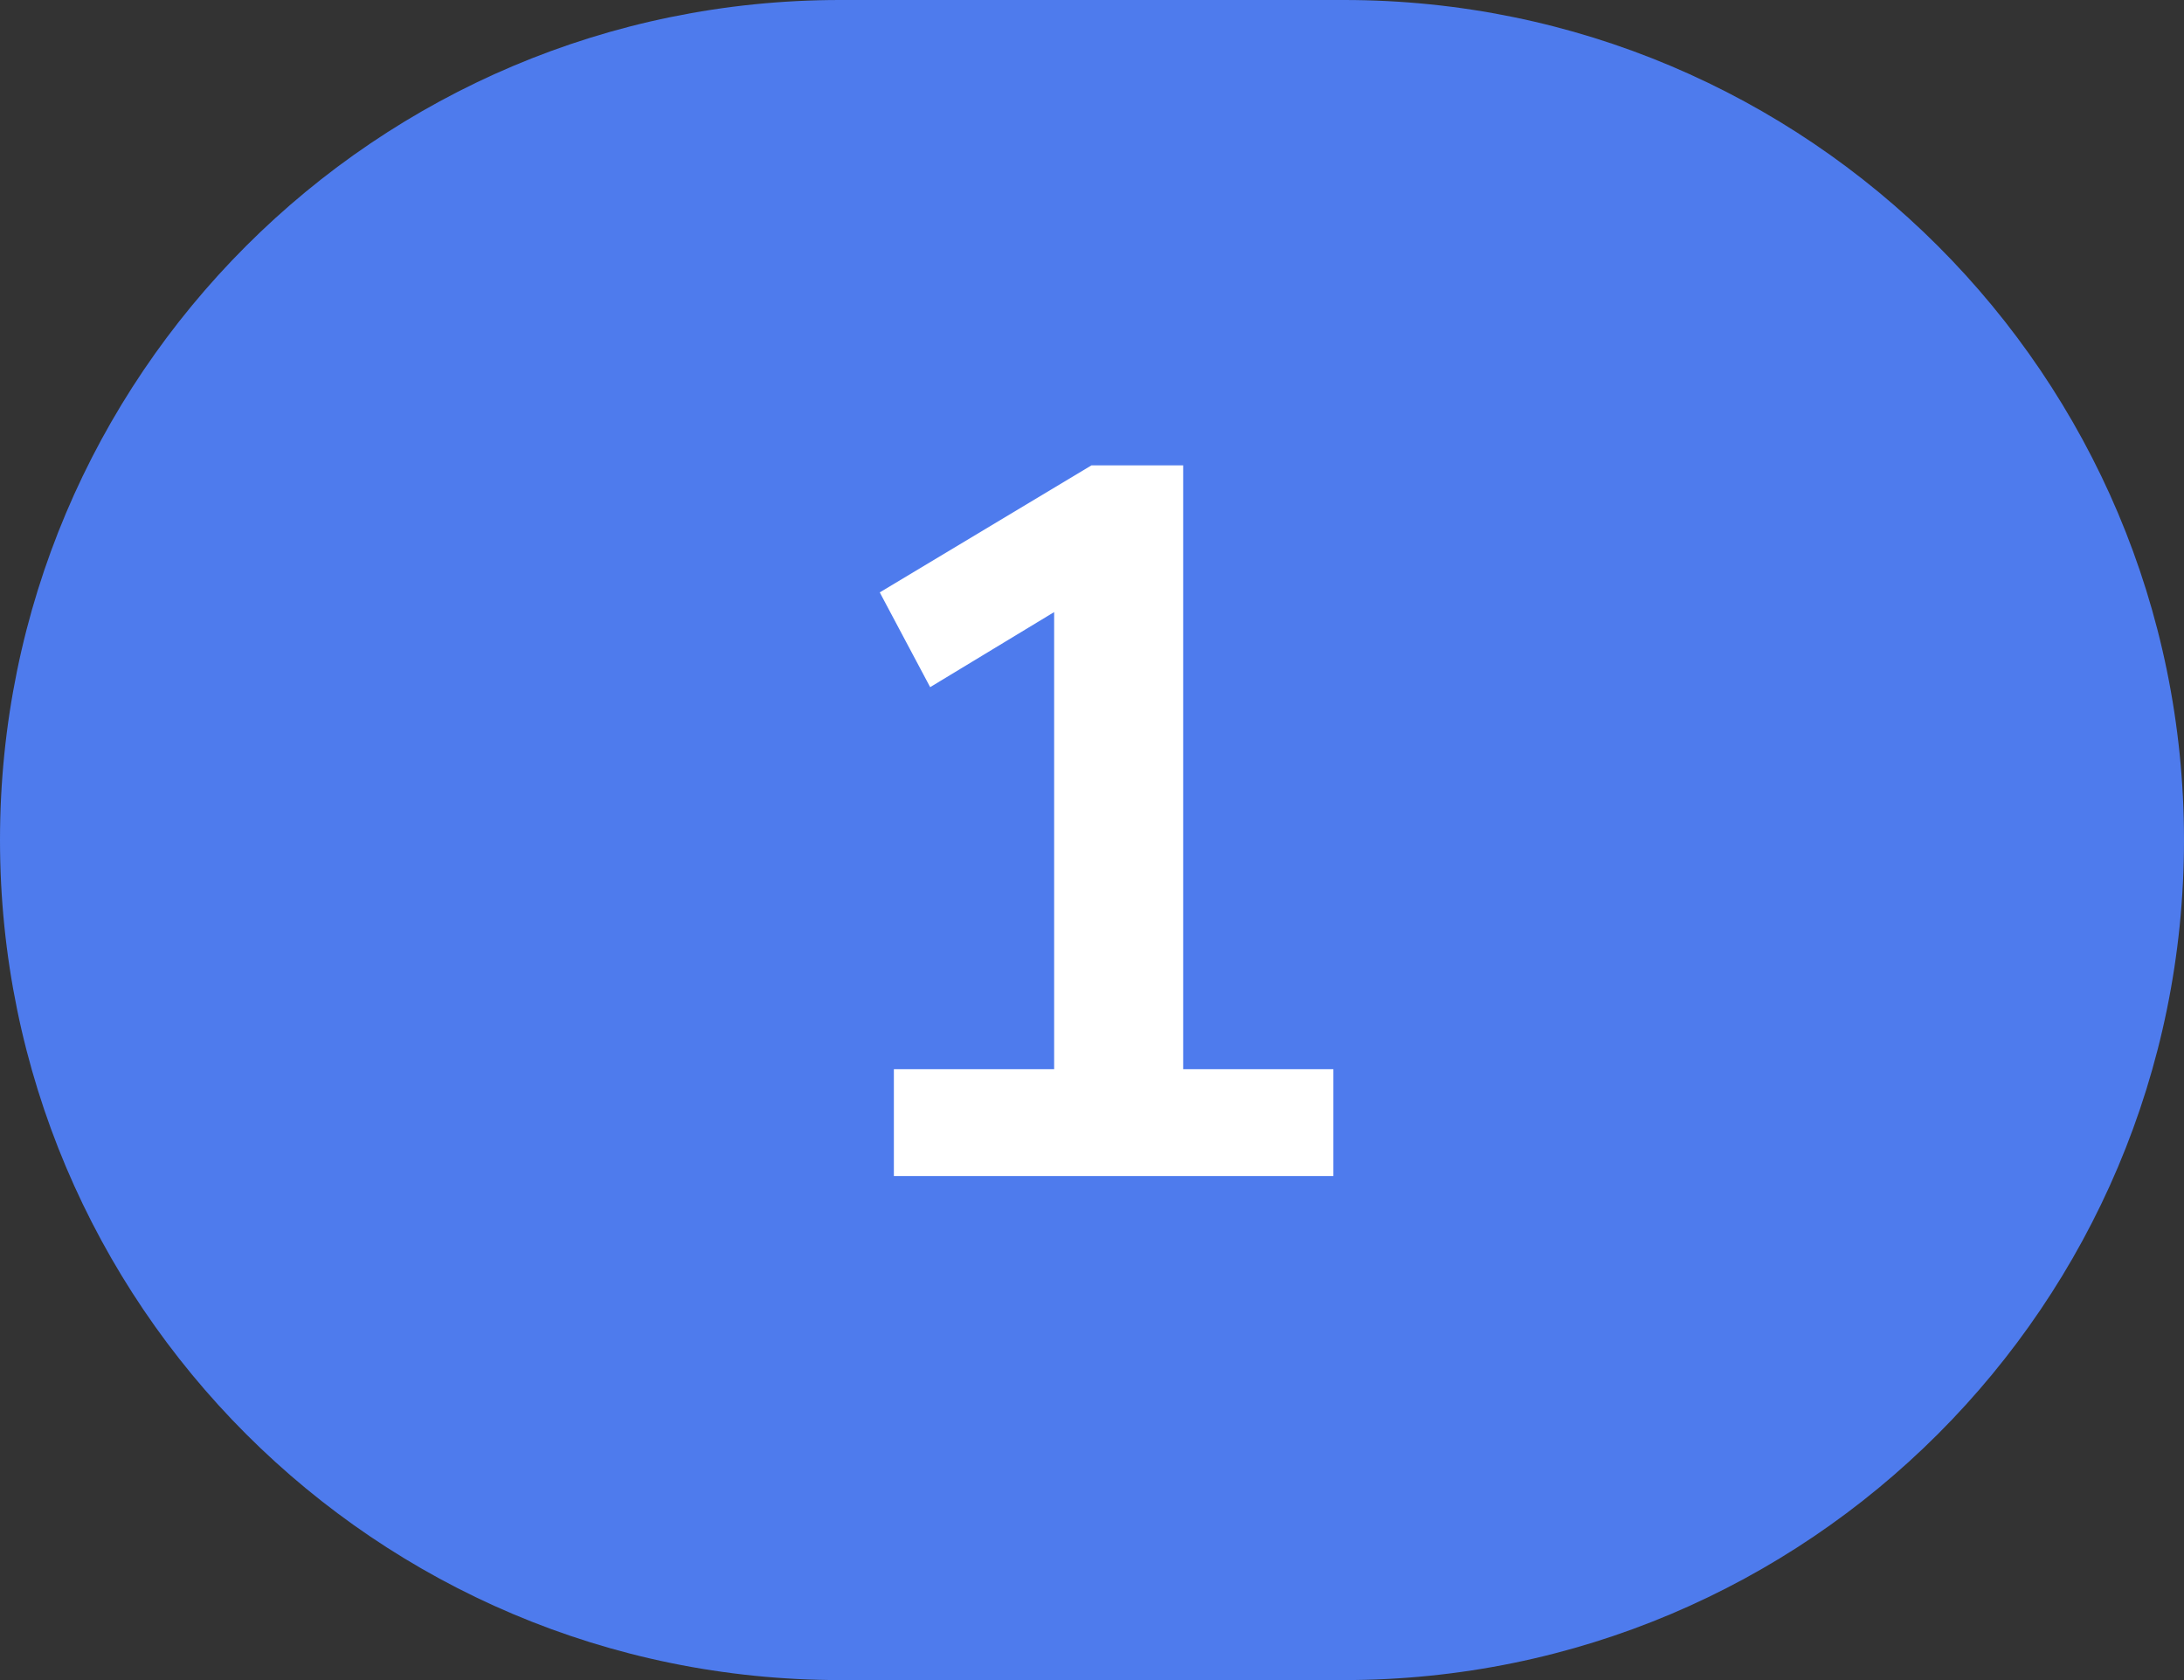 <?xml version="1.0" encoding="UTF-8"?>
<svg xmlns="http://www.w3.org/2000/svg" width="39" height="30" viewBox="0 0 39 30" fill="none">
  <rect x="0" y="0" width="39" height="30" fill="#333333" stroke="none"/>
  <path d="M0 15C0 6.716 6.716 0 15 0H24C32.284 0 39 6.716 39 15C39 23.284 32.284 30 24 30H15C6.716 30 0 23.284 0 15Z" fill="#4E7BED"></path>
  <path d="M15.962 21V19.092H18.824V10.254H19.94L16.61 12.27L15.71 10.578L19.49 8.31H21.128V19.092H23.81V21H15.962Z" fill="white"></path>
</svg>

